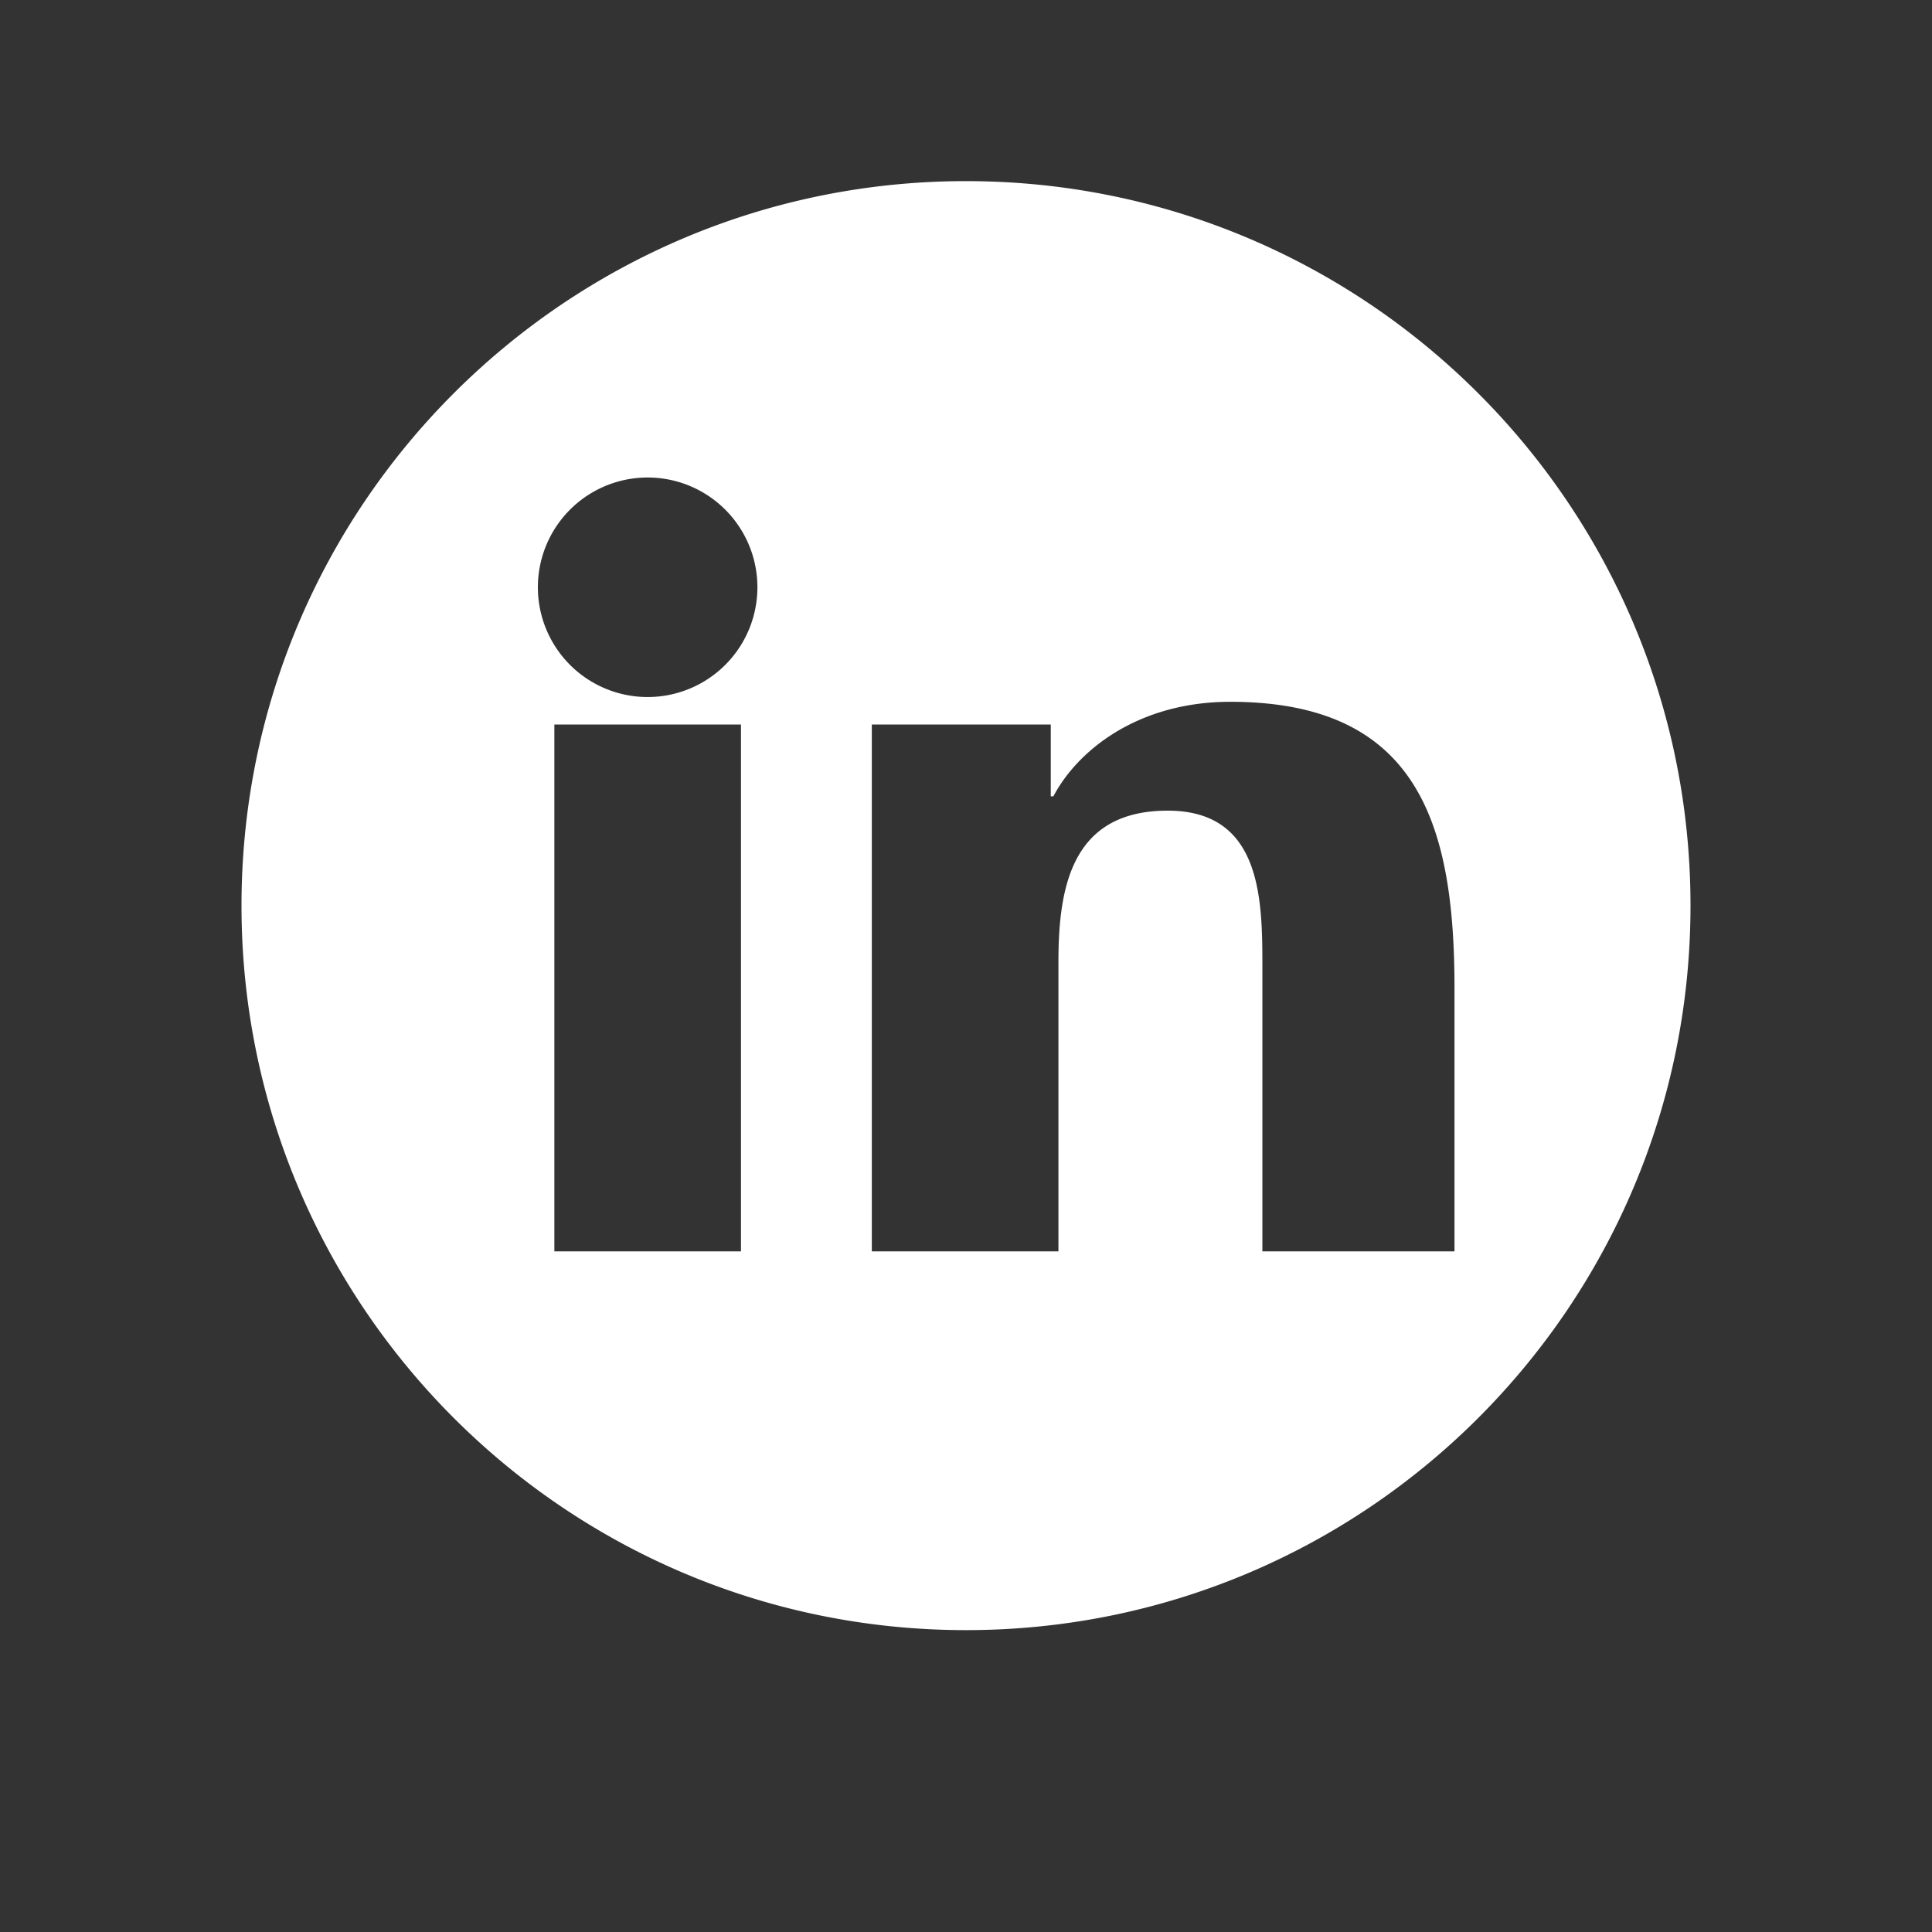 <svg width="32" height="32" viewBox="0 0 32 32" fill="none" xmlns="http://www.w3.org/2000/svg">
  <rect x="0" y="0" width="32" height="32" fill="#333333" stroke="none"/>
  <path fill="#FFFFFF" d="M16 3C9.373 3 4 8.373 4 15s5.373 12 12 12 12-5.373 12-12S22.627 3 16 3zm-3.727 17.727H9.182v-8.727h3.091v8.727zM10.727 11.545a1.818 1.818 0 110-3.636 1.818 1.818 0 010 3.636zm13.273 9.182h-3.091v-4.727c0-1.127-.022-2.573-1.568-2.573-1.57 0-1.81 1.23-1.81 2.495v4.805h-3.091v-8.727h2.964v1.19h.043c.413-.782 1.423-1.566 2.93-1.566 3.135 0 3.714 2.064 3.714 4.748v4.355z"/>
</svg>
